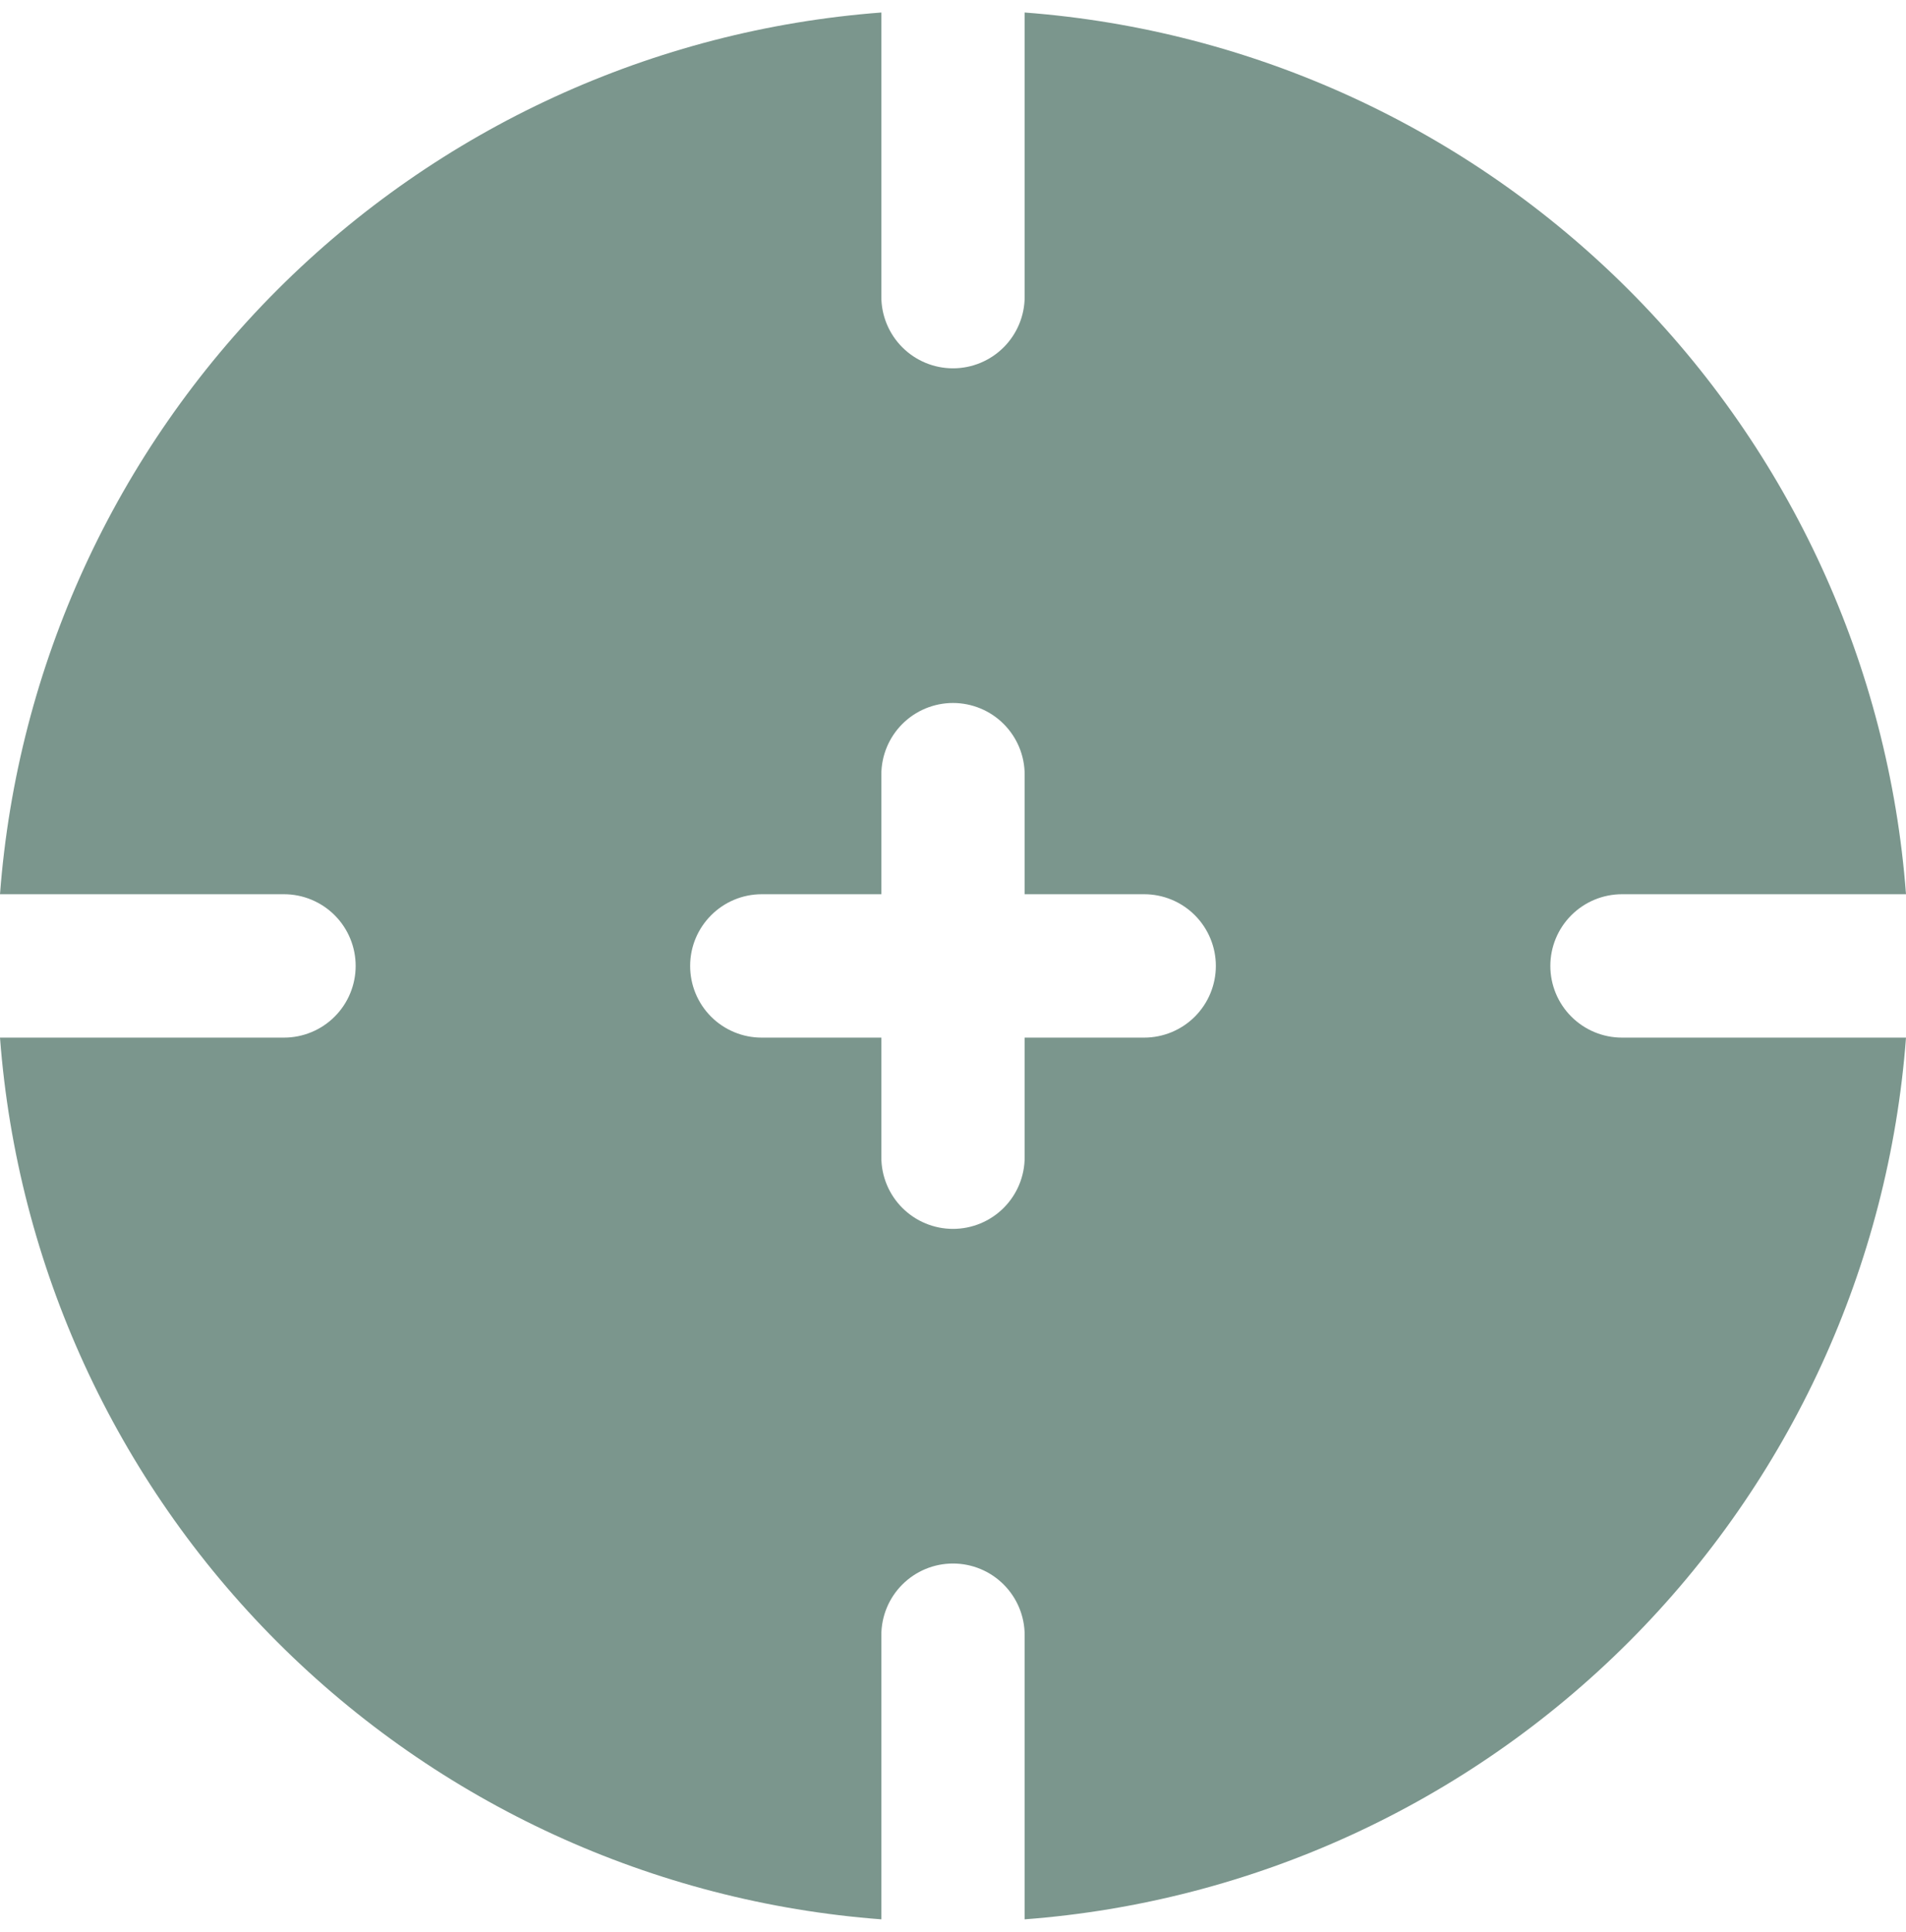 <svg width="75" height="76" viewBox="0 0 75 76" fill="none" xmlns="http://www.w3.org/2000/svg">
<path fill-rule="evenodd" clip-rule="evenodd" d="M34.68 0.492C25.707 1.168 17.273 5.039 10.91 11.402C4.547 17.765 0.676 26.199 0 35.172H11.175C11.545 35.172 11.912 35.245 12.254 35.387C12.596 35.529 12.907 35.736 13.169 35.998C13.431 36.26 13.639 36.571 13.78 36.913C13.922 37.255 13.995 37.622 13.995 37.992C13.995 38.362 13.922 38.729 13.78 39.071C13.639 39.413 13.431 39.724 13.169 39.986C12.907 40.248 12.596 40.456 12.254 40.597C11.912 40.739 11.545 40.812 11.175 40.812H0C0.676 49.785 4.547 58.219 10.91 64.582C17.273 70.945 25.707 74.816 34.68 75.492V64.317C34.68 63.569 34.977 62.852 35.506 62.323C36.035 61.794 36.752 61.497 37.5 61.497C38.248 61.497 38.965 61.794 39.494 62.323C40.023 62.852 40.32 63.569 40.32 64.317V75.492C49.293 74.816 57.727 70.945 64.09 64.582C70.453 58.219 74.324 49.785 75 40.812H63.825C63.077 40.812 62.36 40.515 61.831 39.986C61.302 39.457 61.005 38.74 61.005 37.992C61.005 37.244 61.302 36.527 61.831 35.998C62.36 35.469 63.077 35.172 63.825 35.172H75C74.324 26.199 70.453 17.765 64.09 11.402C57.727 5.039 49.293 1.168 40.32 0.492V11.667C40.32 12.415 40.023 13.132 39.494 13.661C38.965 14.19 38.248 14.487 37.5 14.487C36.752 14.487 36.035 14.19 35.506 13.661C34.977 13.132 34.68 12.415 34.68 11.667V0.492ZM27.157 37.992C27.157 36.436 28.421 35.172 29.977 35.172H34.68V30.47C34.68 29.722 34.977 29.005 35.506 28.476C36.035 27.947 36.752 27.65 37.5 27.65C38.248 27.65 38.965 27.947 39.494 28.476C40.023 29.005 40.32 29.722 40.32 30.47V35.172H45.023C45.77 35.172 46.488 35.469 47.017 35.998C47.545 36.527 47.843 37.244 47.843 37.992C47.843 38.74 47.545 39.457 47.017 39.986C46.488 40.515 45.77 40.812 45.023 40.812H40.32V45.515C40.32 46.263 40.023 46.98 39.494 47.509C38.965 48.038 38.248 48.335 37.5 48.335C36.752 48.335 36.035 48.038 35.506 47.509C34.977 46.98 34.68 46.263 34.68 45.515V40.812H29.977C29.607 40.813 29.24 40.741 28.897 40.599C28.555 40.458 28.243 40.251 27.981 39.988C27.719 39.726 27.512 39.415 27.37 39.072C27.229 38.73 27.157 38.363 27.157 37.992Z" fill="#7B968D"/>
</svg>
